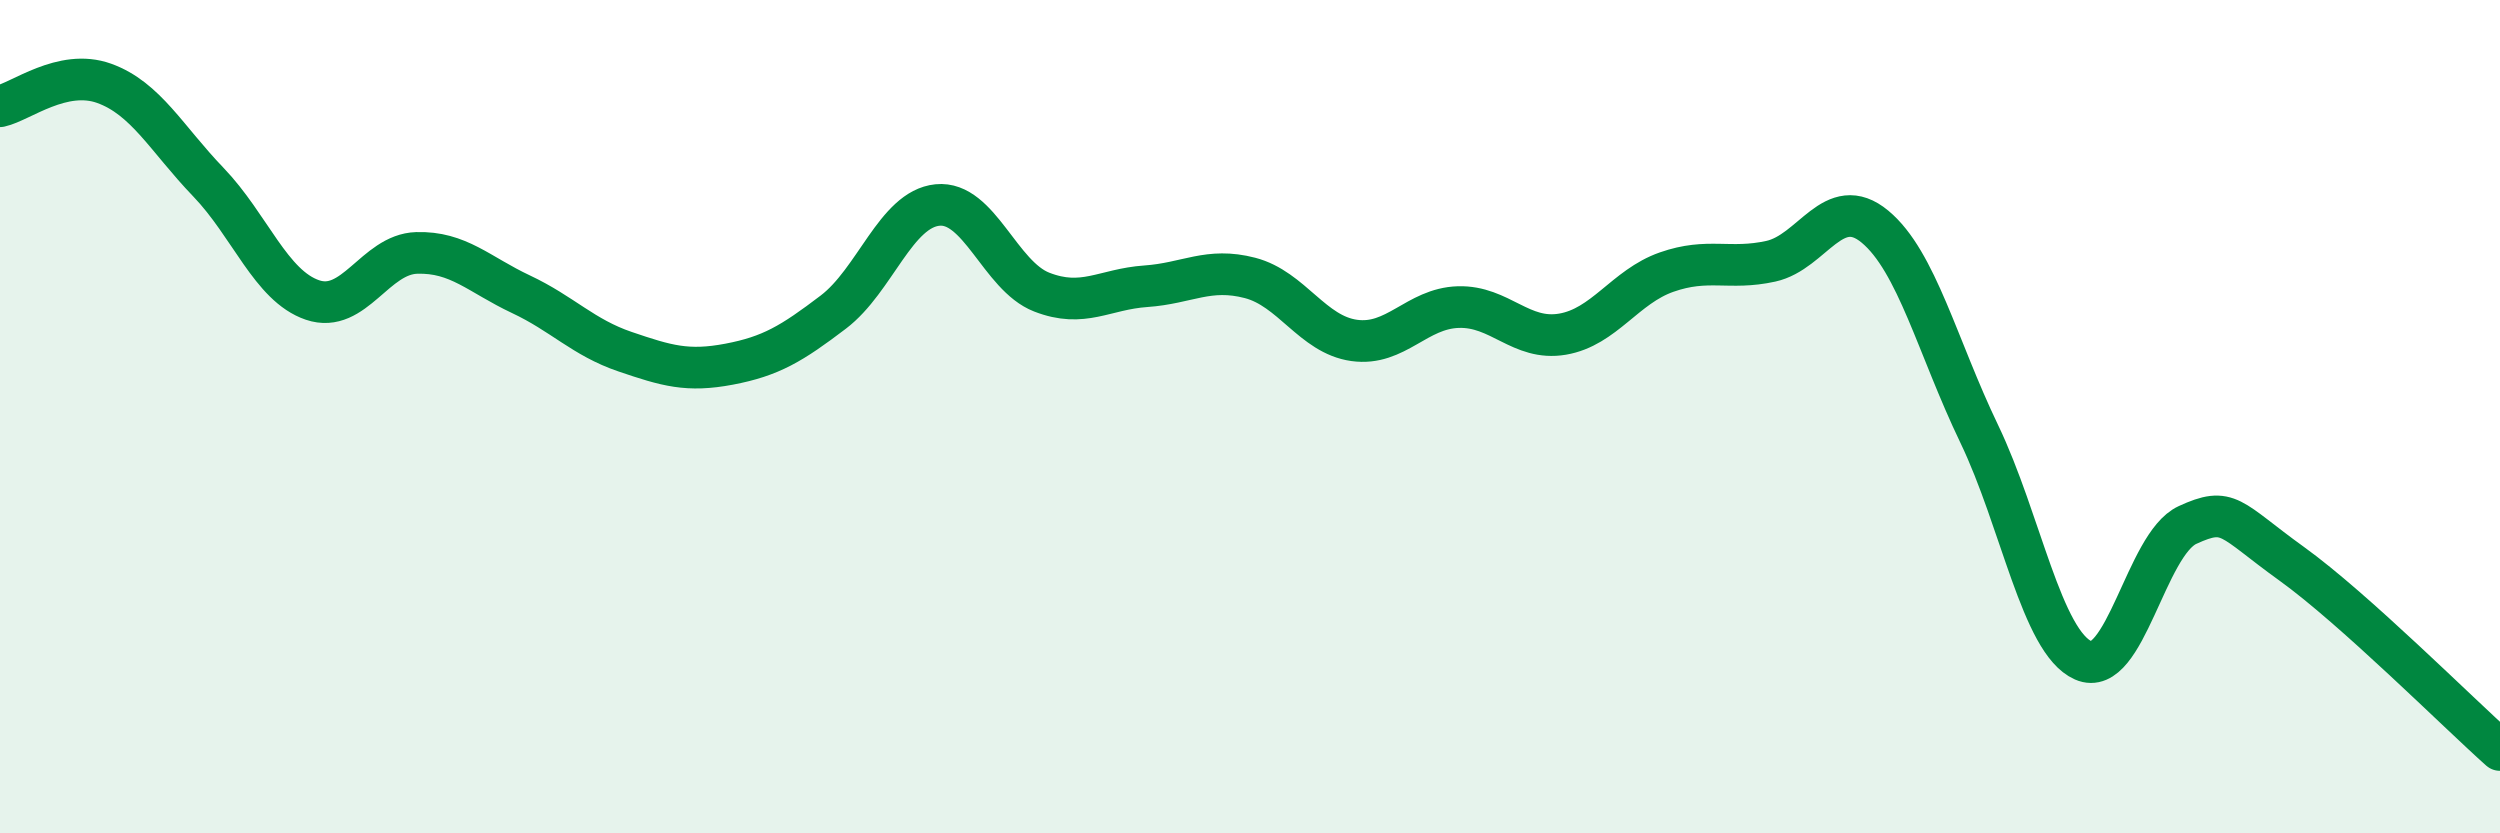 
    <svg width="60" height="20" viewBox="0 0 60 20" xmlns="http://www.w3.org/2000/svg">
      <path
        d="M 0,2.55 C 0.5,2.44 1.5,1.64 2.5,2 C 3.5,2.36 4,3.33 5,4.37 C 6,5.41 6.5,6.86 7.5,7.2 C 8.5,7.54 9,6.1 10,6.07 C 11,6.04 11.5,6.59 12.5,7.06 C 13.5,7.53 14,8.1 15,8.44 C 16,8.78 16.5,8.93 17.5,8.74 C 18.5,8.55 19,8.25 20,7.49 C 21,6.73 21.5,5.02 22.5,4.92 C 23.5,4.82 24,6.62 25,7.01 C 26,7.4 26.5,6.94 27.5,6.87 C 28.5,6.8 29,6.41 30,6.67 C 31,6.93 31.5,8.03 32.5,8.17 C 33.5,8.31 34,7.4 35,7.37 C 36,7.34 36.5,8.19 37.5,8.02 C 38.5,7.85 39,6.88 40,6.53 C 41,6.18 41.5,6.49 42.5,6.27 C 43.5,6.05 44,4.61 45,5.44 C 46,6.27 46.5,8.33 47.5,10.41 C 48.5,12.49 49,15.41 50,15.85 C 51,16.29 51.5,13.06 52.5,12.6 C 53.5,12.14 53.5,12.45 55,13.53 C 56.5,14.61 59,17.11 60,18L60 20L0 20Z"
        fill="#008740"
        opacity="0.1"
        stroke-linecap="round"
        stroke-linejoin="round"
      />
      <path
        d="M 0,2.55 C 0.5,2.44 1.5,1.64 2.5,2 C 3.5,2.36 4,3.33 5,4.37 C 6,5.41 6.5,6.86 7.5,7.2 C 8.5,7.54 9,6.1 10,6.07 C 11,6.04 11.5,6.59 12.5,7.06 C 13.5,7.53 14,8.1 15,8.44 C 16,8.78 16.5,8.93 17.5,8.74 C 18.5,8.55 19,8.25 20,7.49 C 21,6.73 21.5,5.02 22.5,4.92 C 23.5,4.82 24,6.62 25,7.01 C 26,7.4 26.5,6.94 27.5,6.87 C 28.5,6.8 29,6.41 30,6.67 C 31,6.93 31.5,8.03 32.5,8.17 C 33.5,8.31 34,7.4 35,7.37 C 36,7.34 36.5,8.19 37.5,8.02 C 38.5,7.85 39,6.88 40,6.53 C 41,6.18 41.5,6.49 42.5,6.27 C 43.5,6.05 44,4.61 45,5.44 C 46,6.27 46.5,8.33 47.5,10.41 C 48.5,12.49 49,15.41 50,15.85 C 51,16.29 51.5,13.06 52.5,12.6 C 53.5,12.14 53.5,12.45 55,13.53 C 56.5,14.61 59,17.11 60,18"
        stroke="#008740"
        stroke-width="1"
        fill="none"
        stroke-linecap="round"
        stroke-linejoin="round"
      />
    </svg>
  